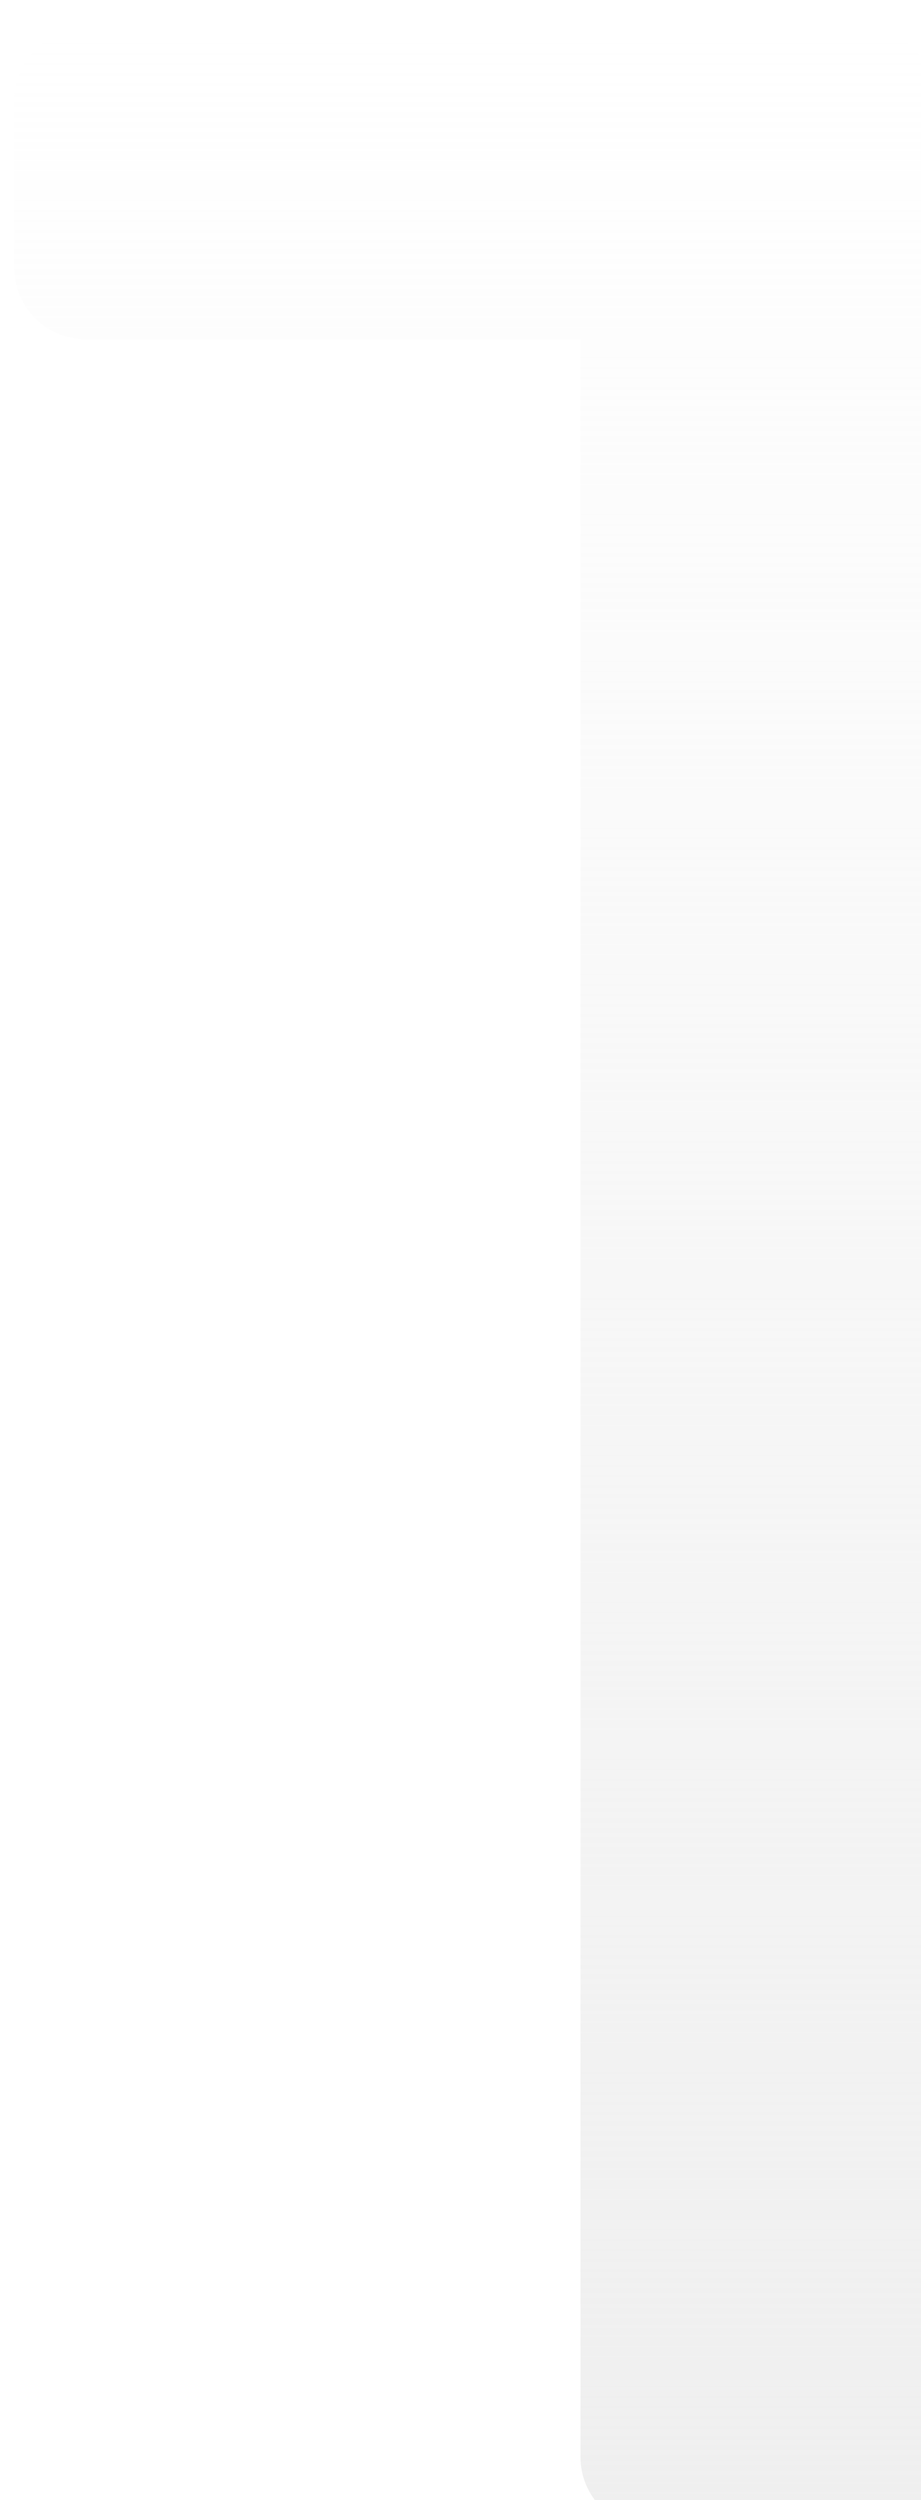 <?xml version="1.0" encoding="UTF-8"?> <svg xmlns="http://www.w3.org/2000/svg" width="129" height="350" viewBox="0 0 129 350" fill="none"> <g filter="url(#filter0_i_5_367)"> <path d="M89.307 350C83.784 350 79.307 345.523 79.307 340V36.912C79.307 30.907 86.685 28.033 90.747 32.456C94.627 36.68 91.631 43.5 85.895 43.5H10C4.477 43.5 0 39.023 0 33.5V10C0 4.477 4.477 0 10 0H119C124.523 0 129 4.477 129 10V340C129 345.523 124.523 350 119 350H89.307Z" fill="url(#paint0_linear_5_367)"></path> </g> <defs> <filter id="filter0_i_5_367" x="0" y="0" width="131" height="354" filterUnits="userSpaceOnUse" color-interpolation-filters="sRGB"> <feFlood flood-opacity="0" result="BackgroundImageFix"></feFlood> <feBlend mode="normal" in="SourceGraphic" in2="BackgroundImageFix" result="shape"></feBlend> <feColorMatrix in="SourceAlpha" type="matrix" values="0 0 0 0 0 0 0 0 0 0 0 0 0 0 0 0 0 0 127 0" result="hardAlpha"></feColorMatrix> <feOffset dx="2" dy="4"></feOffset> <feGaussianBlur stdDeviation="5"></feGaussianBlur> <feComposite in2="hardAlpha" operator="arithmetic" k2="-1" k3="1"></feComposite> <feColorMatrix type="matrix" values="0 0 0 0 0 0 0 0 0 0 0 0 0 0 0 0 0 0 0.25 0"></feColorMatrix> <feBlend mode="normal" in2="shape" result="effect1_innerShadow_5_367"></feBlend> </filter> <linearGradient id="paint0_linear_5_367" x1="64.5" y1="0" x2="64.5" y2="350" gradientUnits="userSpaceOnUse"> <stop stop-color="#EFEFEF" stop-opacity="0"></stop> <stop offset="1" stop-color="#EFEFEF"></stop> </linearGradient> </defs> </svg> 